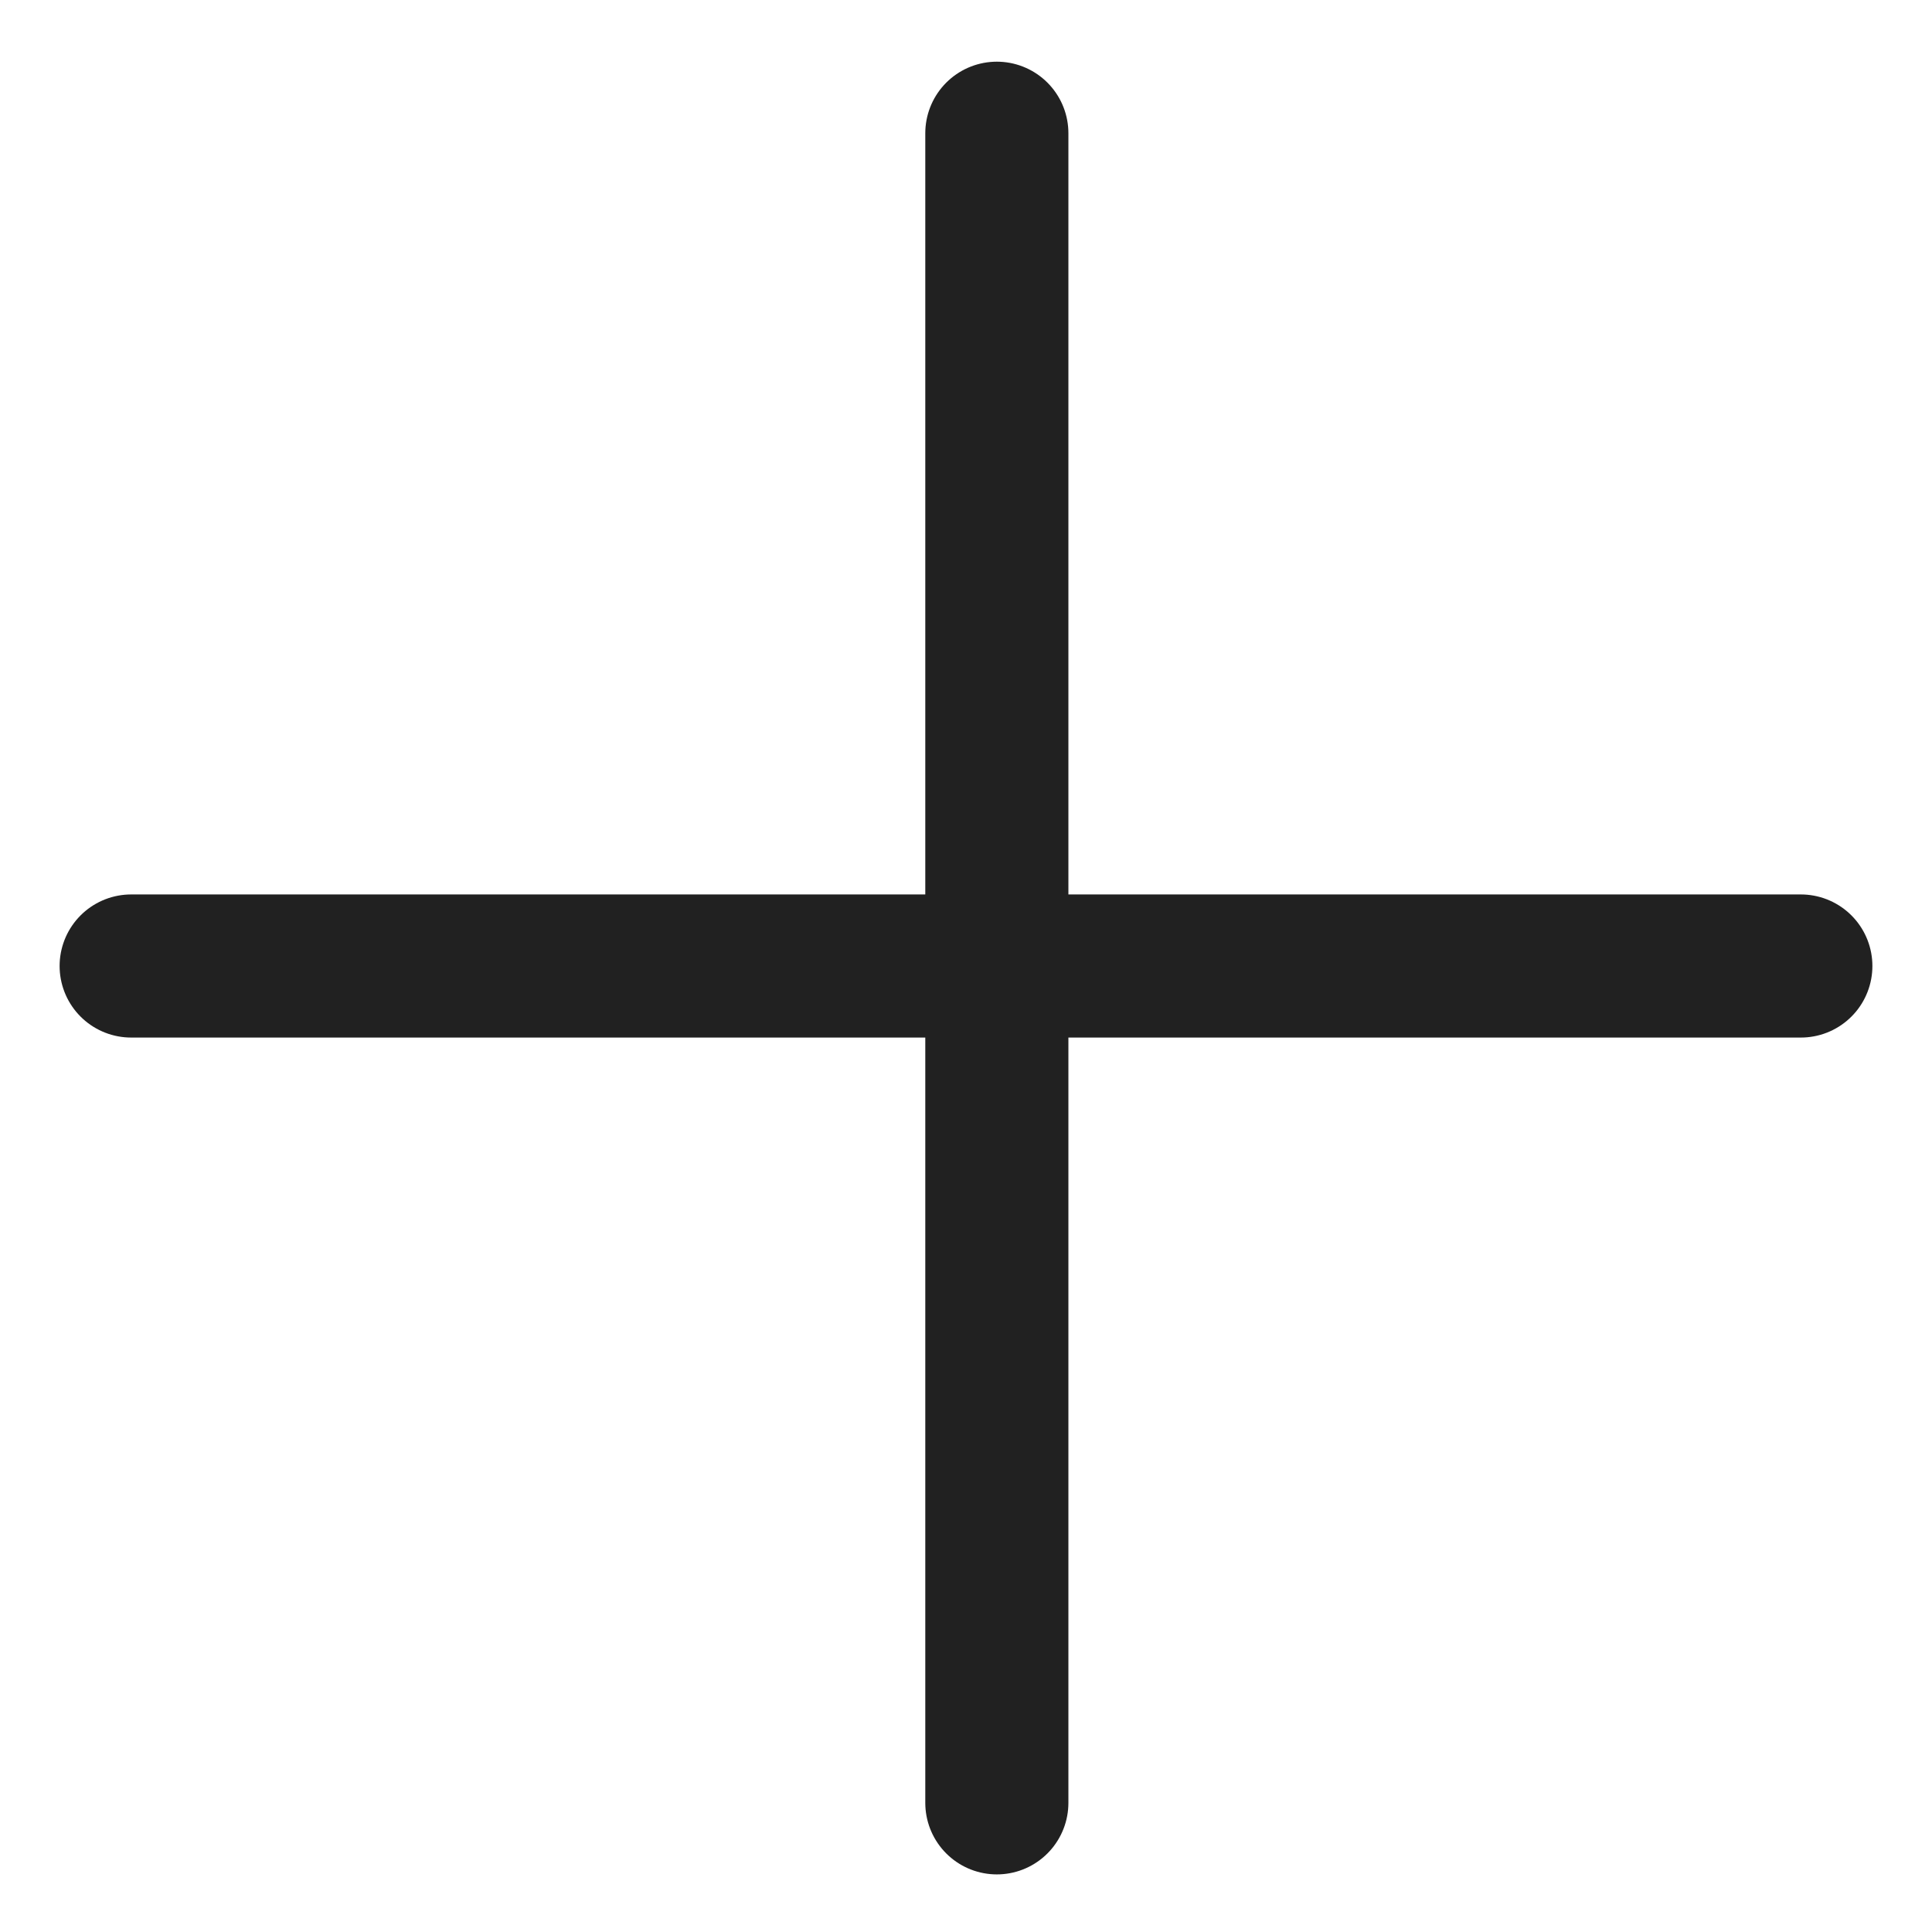 <?xml version="1.0" encoding="UTF-8"?> <svg xmlns="http://www.w3.org/2000/svg" width="27" height="27" viewBox="0 0 27 27" fill="none"> <path d="M13.931 1.862L13.931 25.195" stroke="#212121" stroke-width="2" stroke-linecap="round"></path> <path d="M25.167 13.5L1.833 13.5" stroke="#212121" stroke-width="2" stroke-linecap="round"></path> </svg> 